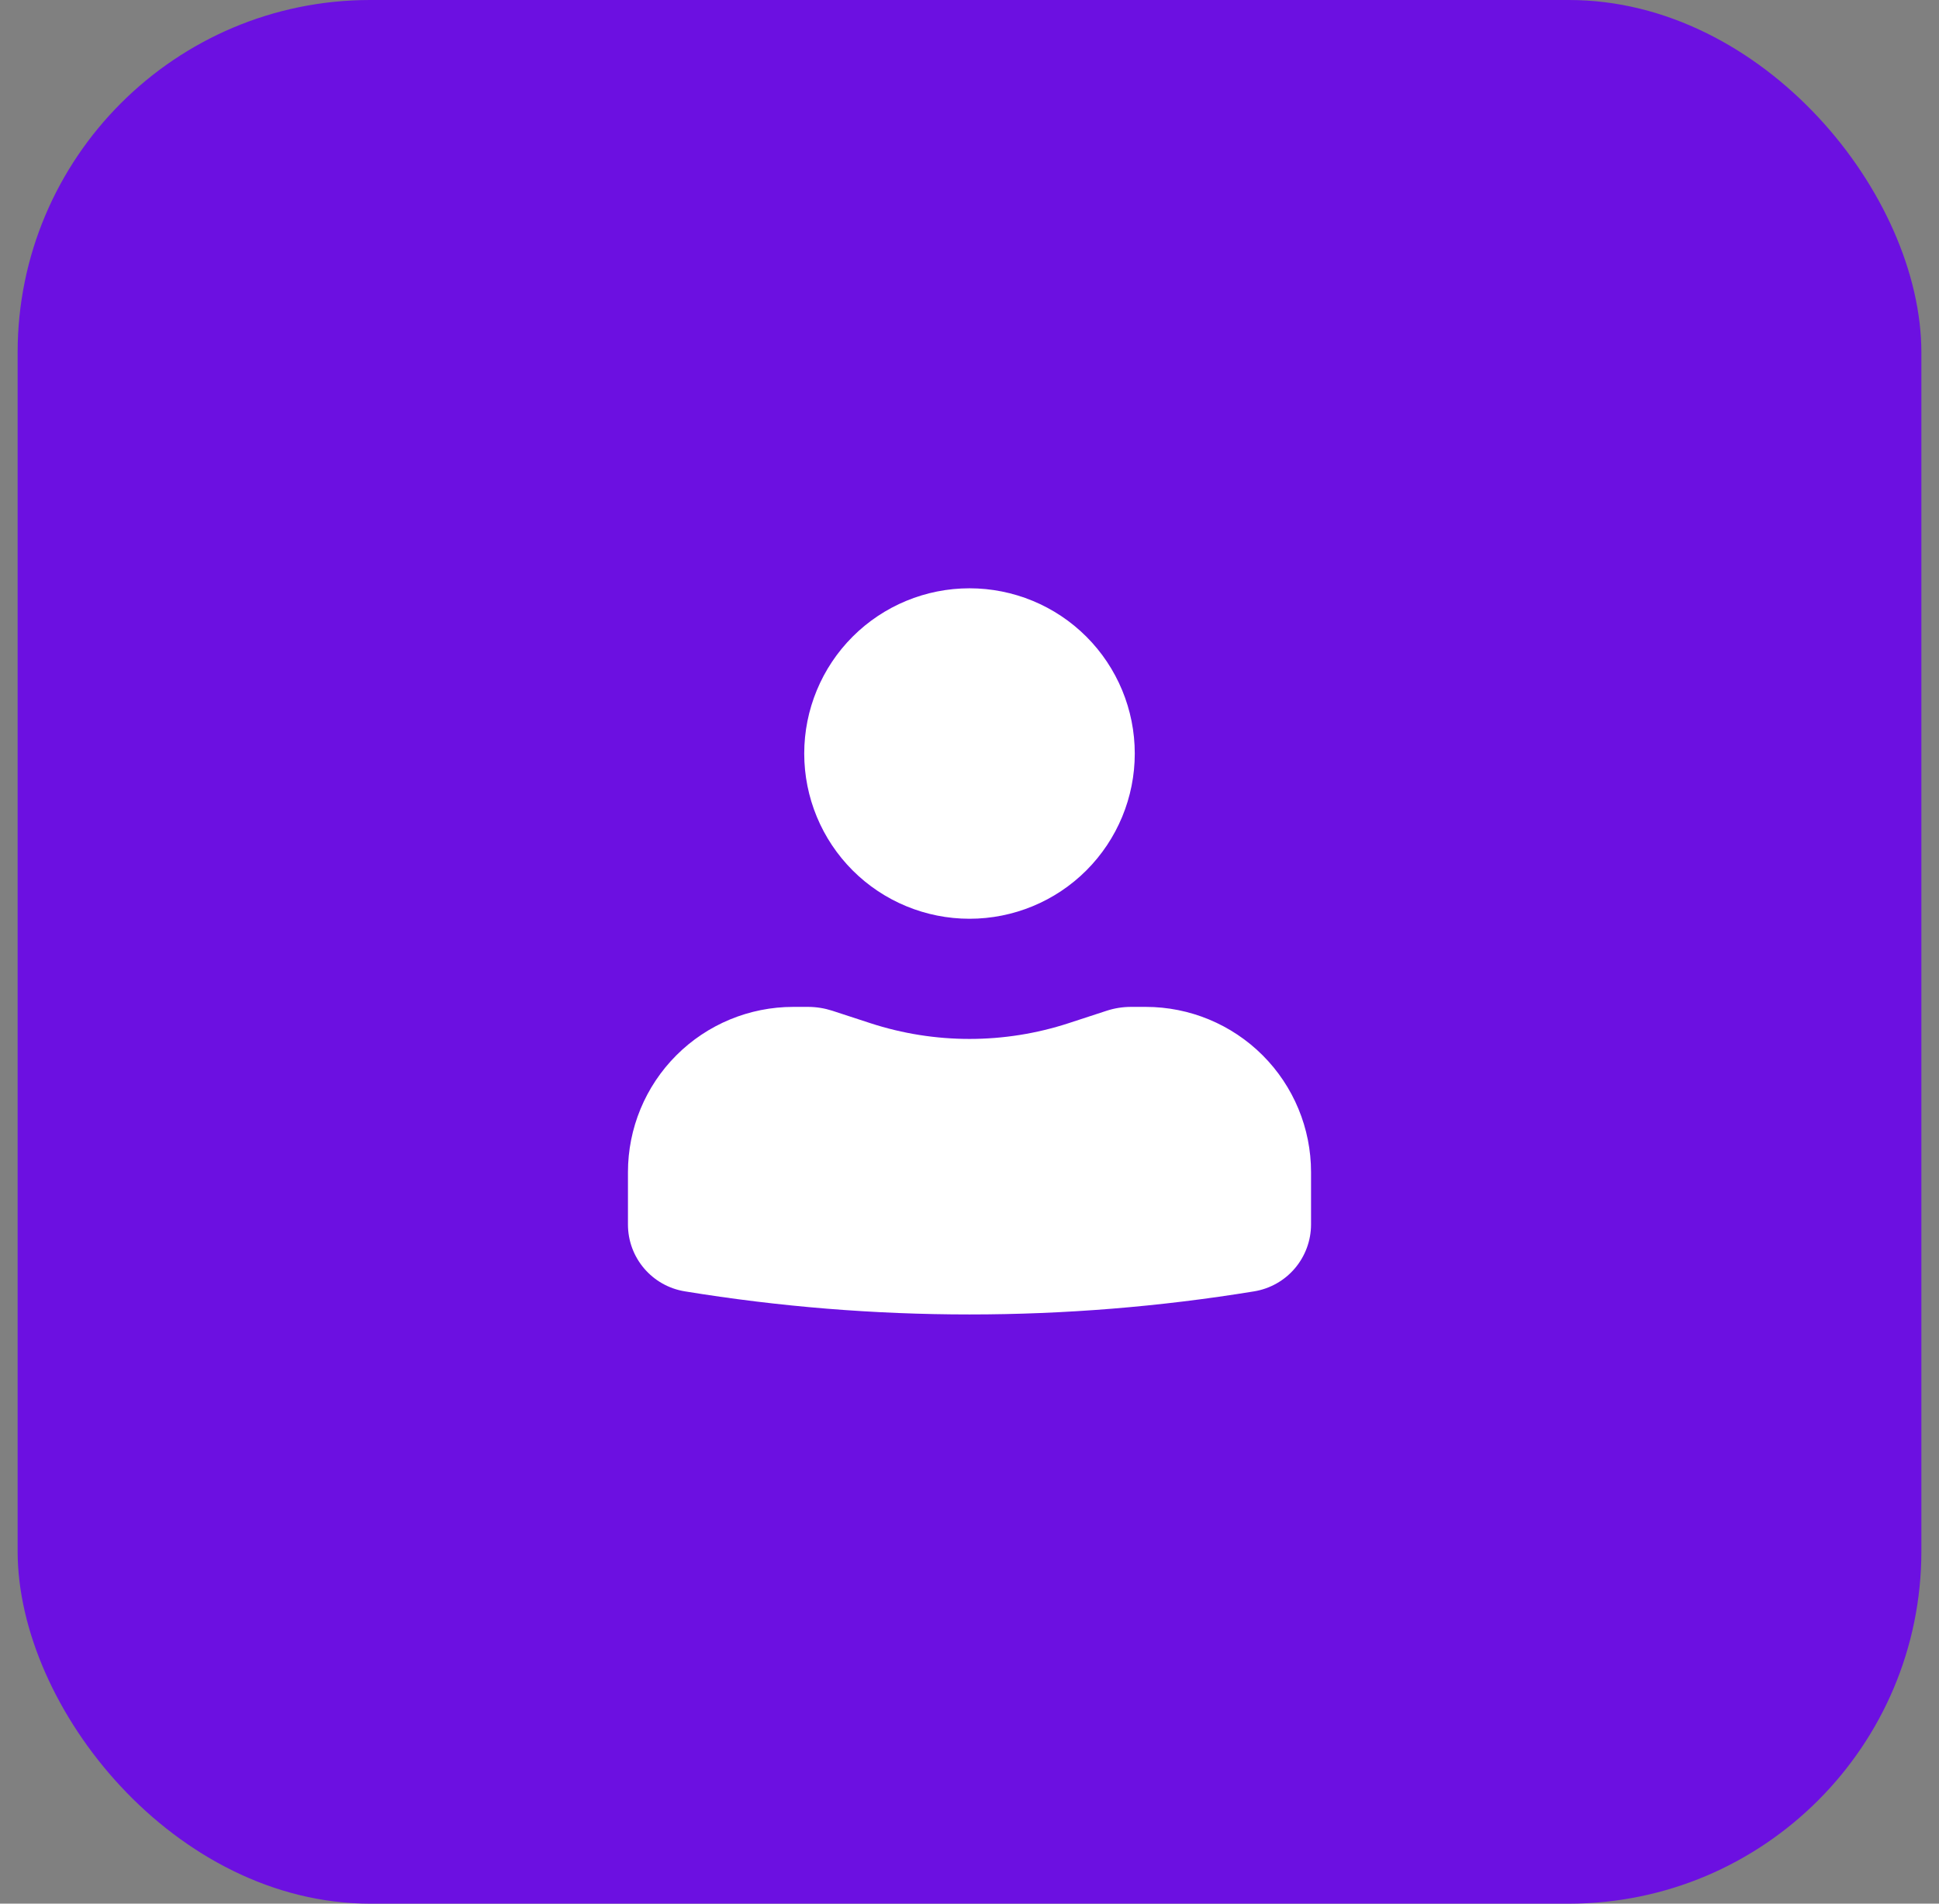 <svg width="55" height="54" viewBox="0 0 55 54" fill="none" xmlns="http://www.w3.org/2000/svg">
<rect x="0" y="0" width="55" height="54" fill="#808080" stroke="none"/>
<rect x="0.5" width="54" height="54" rx="10" fill="#6C10E1"/>
<path d="M27.5 16.688C26.257 16.688 25.064 17.181 24.185 18.06C23.306 18.939 22.812 20.132 22.812 21.375C22.812 22.618 23.306 23.811 24.185 24.69C25.064 25.569 26.257 26.062 27.5 26.062C28.743 26.062 29.936 25.569 30.815 24.69C31.694 23.811 32.188 22.618 32.188 21.375C32.188 20.132 31.694 18.939 30.815 18.06C29.936 17.181 28.743 16.688 27.5 16.688ZM22.5 28.562C21.257 28.562 20.064 29.056 19.185 29.935C18.306 30.814 17.812 32.007 17.812 33.25V34.735C17.812 35.678 18.495 36.48 19.425 36.631C24.773 37.505 30.227 37.505 35.575 36.631C36.025 36.557 36.434 36.326 36.729 35.979C37.024 35.632 37.187 35.191 37.188 34.735V33.25C37.188 32.007 36.694 30.814 35.815 29.935C34.935 29.056 33.743 28.562 32.5 28.562H32.075C31.842 28.563 31.615 28.599 31.395 28.67L30.312 29.024C28.485 29.62 26.515 29.62 24.688 29.024L23.605 28.67C23.386 28.6 23.157 28.563 22.926 28.562H22.5Z" fill="white"/>
</svg>
